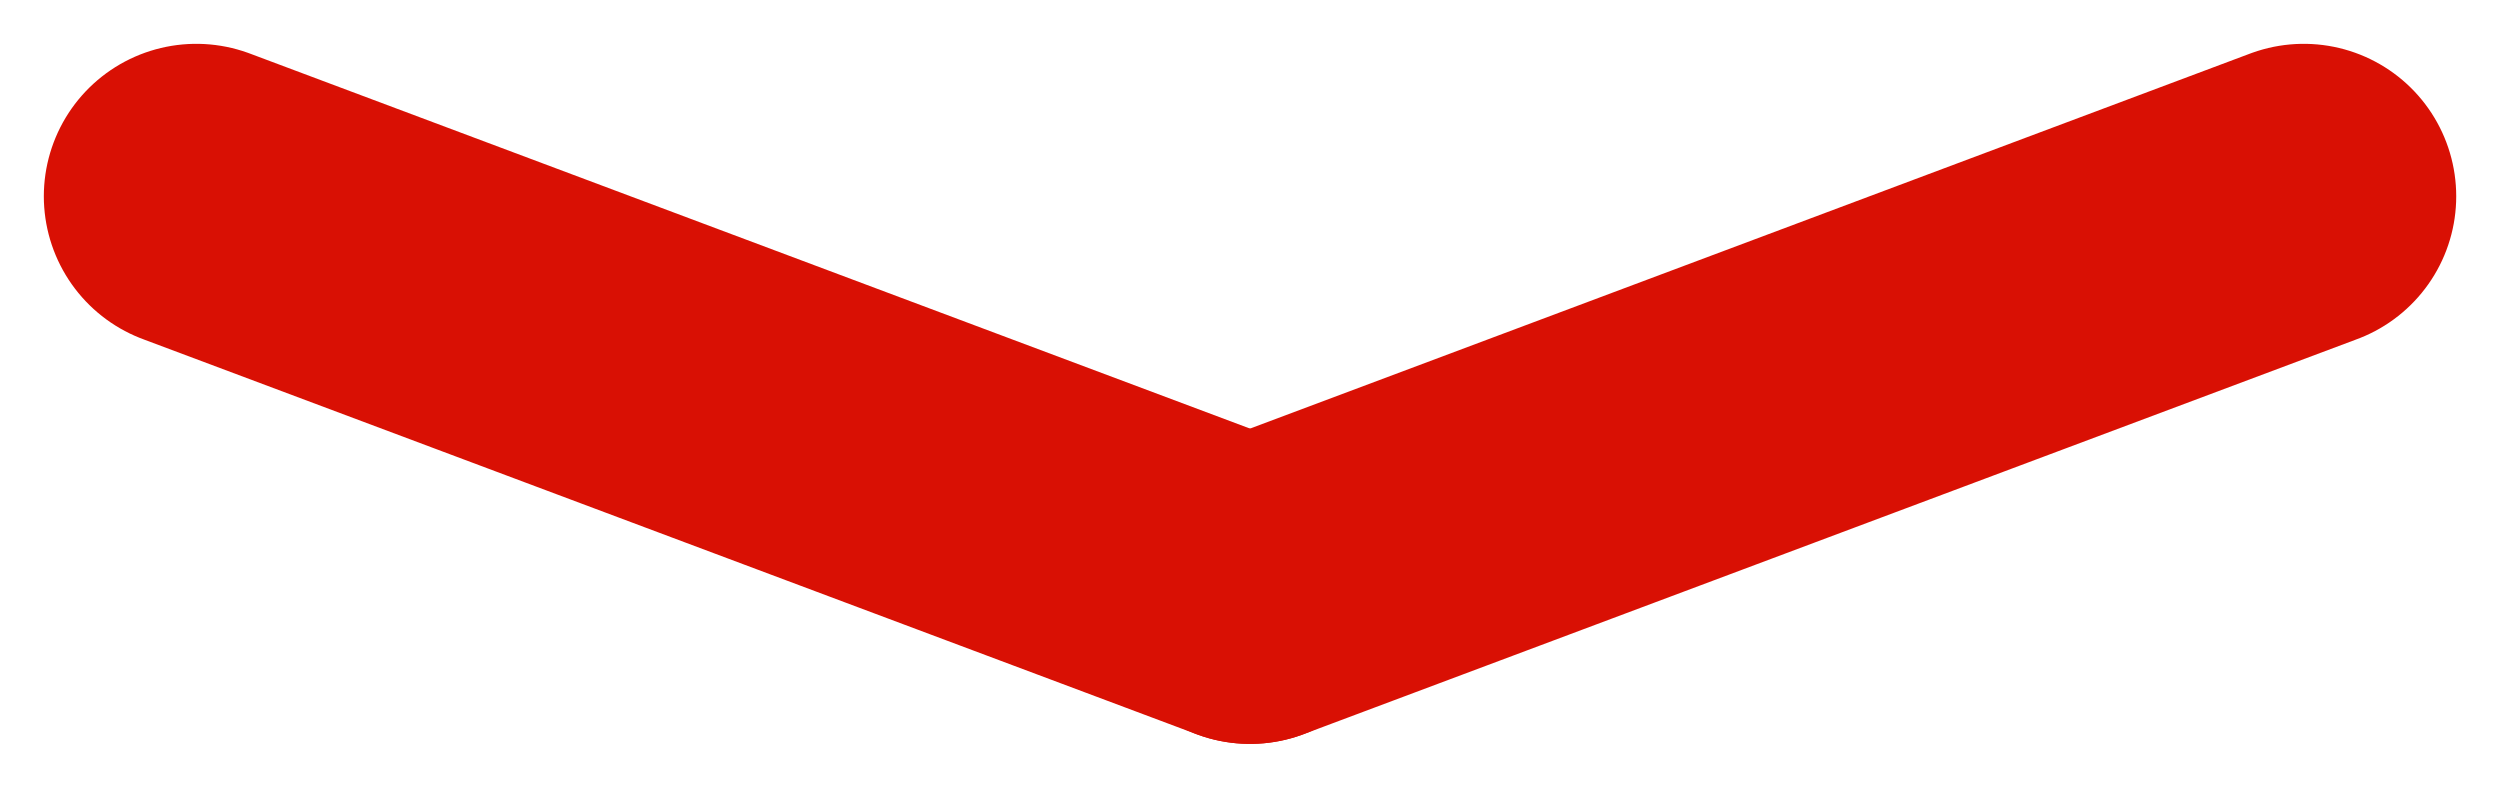 <svg xmlns="http://www.w3.org/2000/svg" width="57.387" height="18.083" viewBox="0 0 57.387 18.083">
  <g id="Grupo_78" data-name="Grupo 78" transform="translate(4.506 4.506)">
    <line id="Línea_16" data-name="Línea 16" x1="24.188" y1="9.07" fill="none" stroke="#d91004" stroke-linecap="round" stroke-width="7"/>
    <line id="Línea_15" data-name="Línea 15" y1="9.07" x2="24.188" transform="translate(24.188)" fill="none" stroke="#d91004" stroke-linecap="round" stroke-width="7"/>
  </g>
</svg>
